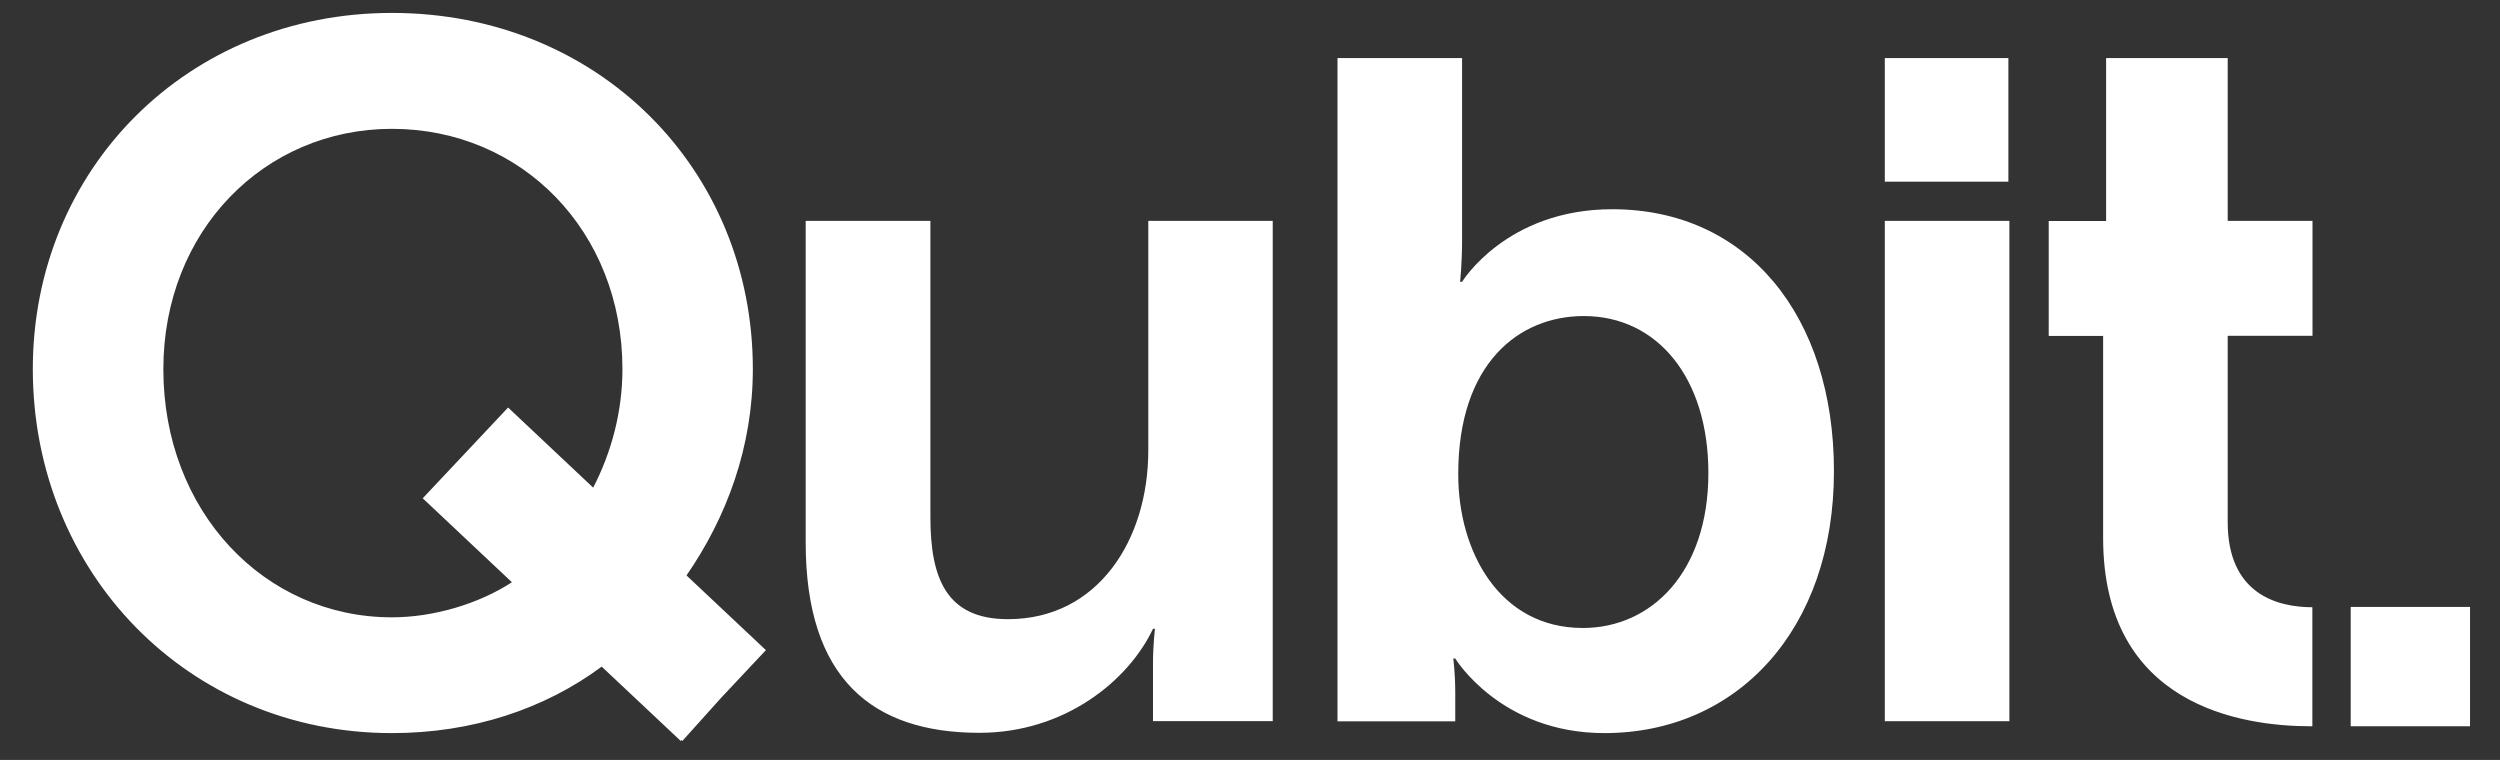 <svg version="1.1" id="Layer_1" xmlns="http://www.w3.org/2000/svg" x="0" y="0" viewBox="0 0 1760 535" enable-background="new 0 0 1760 535" xml:space="preserve"><rect x="0" y="0" width="1760" height="535" fill="#333333" stroke="none"/><path fill="#fff" d="M1628 427.5c-24.8 0-59.7-9.3-59.7-59.9v-131.2h59.7v-80.9h-59.7v-114.6h-85.6v114.7h-40.4v80.9h38.3v142.2c0 118.1 97.4 132.6 146.4 132.6h.9v-83.8zM567.3 155.5h87.7v208.6c0 42.8 11.1 71.8 54.6 71.8 63.5 0 98.8-56 98.8-118.8v-161.6h87.6v352.2h-84.3v-40.1c0-13.8 1.4-24.9 1.4-24.9h-1.4c-17.3 36.6-62.2 73.2-122.2 73.2-75.3 0-122.3-38-122.3-134v-226.4zM941.6 40.9h87.7v127.8c0 17.3-1.4 29.7-1.4 29.7h1.4s31.1-51.1 105.7-51.1c95.3 0 156.1 75.3 156.1 184.4 0 111.9-68.4 184.4-161.6 184.4-73.2 0-105-52.5-105-52.5h-1.4s1.4 10.4 1.4 24.2v20h-82.9v-466.9zm172.7 401.2c48.4 0 88.4-39.4 88.4-109.1 0-67-35.9-110.5-87.7-110.5-45.6 0-88.4 33.2-88.4 111.2-.1 54.6 29 108.4 87.7 108.4zM1326.9 40.9h87v87h-87v-87zm0 114.6h87.7v352.2h-87.7v-352.2zM1654.9 427.3h84v84h-84v-84zM508 490.9l31.2-33.2-55.9-52.6c28.3-41 46.7-90.4 46.7-145.3 0-140.9-109.1-250.7-254.1-250.7-143.7 0-252.8 109.8-252.8 250.7 0 143 109.1 256.3 252.8 256.3 56.3 0 107.2-16.8 147.7-46.8l55.6 52.3.6-.6.6.6 27.6-30.7zm-232.1-56.3c-89.8 0-160.9-74.6-160.9-174.7 0-97.4 71.1-169.2 160.9-169.2 91.2 0 162.3 71.8 162.3 169.2 0 29.9-7.8 58.7-20.6 83.4l-59.9-56.4-60.1 63.9 62.8 59.1c-23.5 15.3-55.3 24.7-84.5 24.7z"/></svg>
